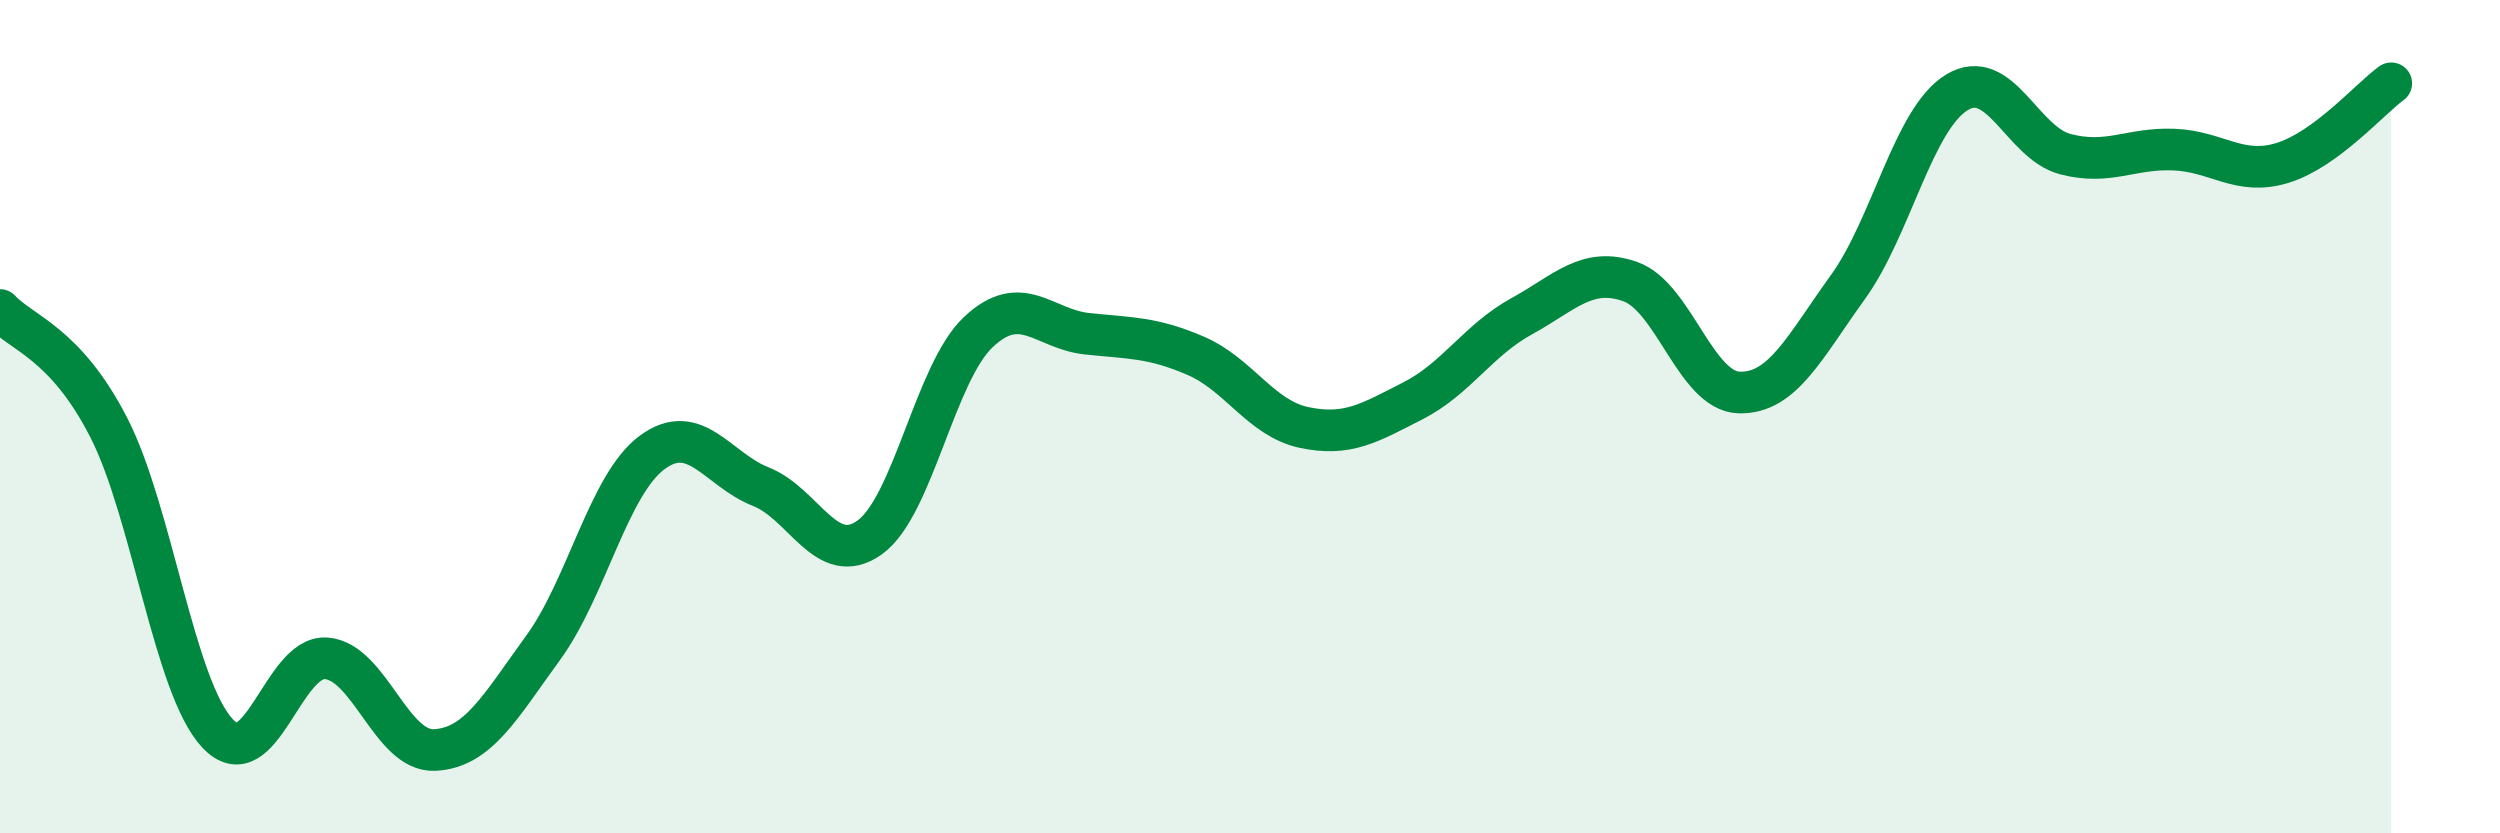 
    <svg width="60" height="20" viewBox="0 0 60 20" xmlns="http://www.w3.org/2000/svg">
      <path
        d="M 0,7.44 C 0.52,8 1.57,8.23 2.61,10.26 C 3.65,12.29 4.18,16.49 5.22,17.6 C 6.26,18.71 6.79,15.72 7.83,15.8 C 8.87,15.88 9.39,18.05 10.43,18 C 11.47,17.95 12,16.97 13.04,15.54 C 14.08,14.11 14.61,11.63 15.65,10.86 C 16.69,10.09 17.22,11.27 18.26,11.68 C 19.3,12.09 19.83,13.64 20.87,12.9 C 21.91,12.16 22.44,8.95 23.48,7.97 C 24.52,6.99 25.05,7.9 26.09,8.01 C 27.13,8.12 27.66,8.09 28.7,8.54 C 29.74,8.99 30.26,10.04 31.3,10.26 C 32.34,10.48 32.87,10.15 33.91,9.62 C 34.95,9.09 35.48,8.16 36.52,7.59 C 37.56,7.02 38.09,6.39 39.13,6.76 C 40.17,7.13 40.7,9.39 41.74,9.42 C 42.78,9.45 43.31,8.33 44.35,6.89 C 45.39,5.45 45.92,2.86 46.96,2.22 C 48,1.58 48.53,3.43 49.57,3.7 C 50.61,3.97 51.13,3.55 52.17,3.59 C 53.21,3.63 53.74,4.23 54.78,3.91 C 55.82,3.59 56.87,2.38 57.39,2L57.39 20L0 20Z"
        fill="#008740"
        opacity="0.1"
        stroke-linecap="round"
        stroke-linejoin="round"
      />
      <path
        d="M 0,7.44 C 0.52,8 1.57,8.23 2.61,10.26 C 3.65,12.29 4.18,16.49 5.22,17.6 C 6.26,18.71 6.79,15.72 7.83,15.8 C 8.87,15.88 9.39,18.05 10.43,18 C 11.47,17.95 12,16.97 13.04,15.54 C 14.08,14.11 14.61,11.63 15.65,10.86 C 16.69,10.09 17.22,11.27 18.26,11.68 C 19.3,12.09 19.83,13.64 20.87,12.9 C 21.91,12.16 22.44,8.95 23.48,7.97 C 24.52,6.99 25.05,7.9 26.09,8.01 C 27.13,8.12 27.66,8.09 28.7,8.54 C 29.74,8.99 30.26,10.04 31.3,10.26 C 32.34,10.48 32.87,10.15 33.91,9.62 C 34.95,9.09 35.48,8.16 36.52,7.59 C 37.56,7.02 38.09,6.39 39.13,6.76 C 40.17,7.13 40.7,9.39 41.74,9.42 C 42.78,9.45 43.31,8.33 44.35,6.89 C 45.39,5.45 45.92,2.86 46.96,2.22 C 48,1.58 48.53,3.43 49.57,3.7 C 50.61,3.97 51.13,3.55 52.17,3.59 C 53.21,3.63 53.74,4.23 54.78,3.91 C 55.82,3.59 56.87,2.38 57.39,2"
        stroke="#008740"
        stroke-width="1"
        fill="none"
        stroke-linecap="round"
        stroke-linejoin="round"
      />
    </svg>
  